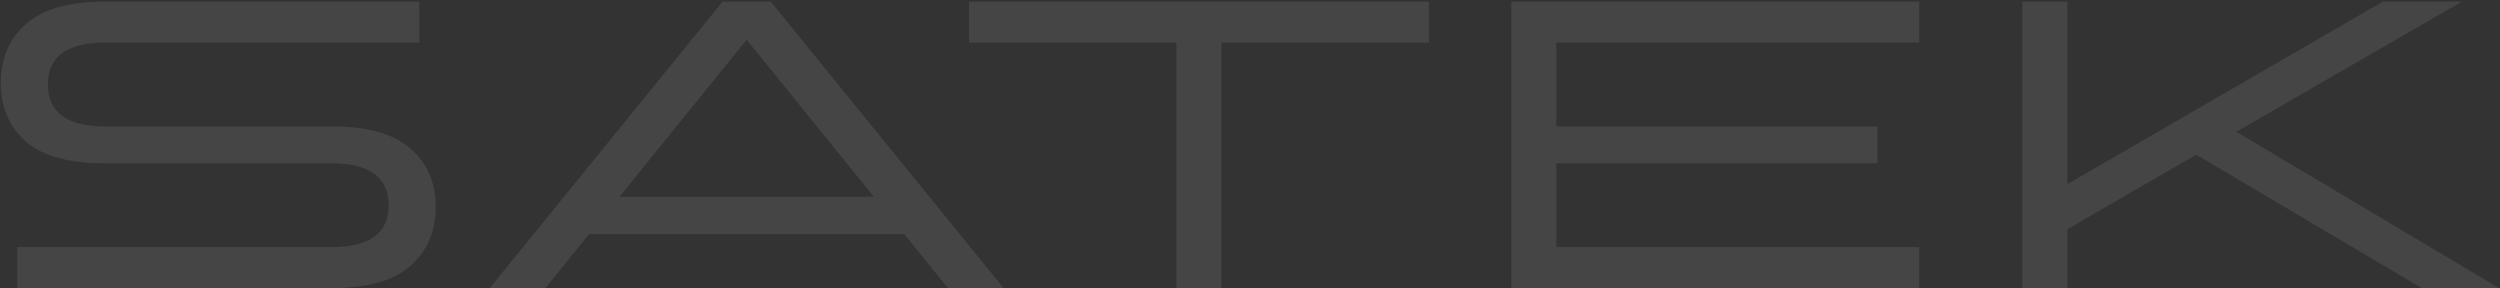 <svg width="1406" height="162" viewBox="0 0 1406 162" fill="none" xmlns="http://www.w3.org/2000/svg">
<rect x="0" y="0" width="1406" height="162" fill="#333333" stroke="none"/>
<path opacity="0.1" d="M9.679 162V138.992H186.15C207.778 138.992 218.592 131.169 218.592 115.524C218.592 99.725 207.778 91.826 186.15 91.826H58.686C38.746 91.826 24.02 87.761 14.511 79.631C5.154 71.349 0.476 60.305 0.476 46.5C0.476 32.848 5.154 21.881 14.511 13.598C24.02 5.162 38.746 0.944 58.686 0.944H235.848V23.952H59.376C37.749 23.952 26.935 31.775 26.935 47.42C26.935 63.219 37.749 71.118 59.376 71.118H186.84C206.781 71.118 221.429 75.26 230.786 83.543C240.296 91.672 245.051 102.639 245.051 116.444C245.051 130.096 240.296 141.139 230.786 149.576C221.429 157.859 206.781 162 186.84 162H9.679ZM533.118 162L508.499 131.629H331.338L306.719 162H275.428L406.344 0.944H433.493L564.409 162H533.118ZM419.919 22.341L348.364 110.692H491.474L419.919 22.341ZM544.982 23.952V0.944H803.591V23.952H686.941V162H661.632V23.952H544.982ZM849.974 162V0.944H1079.36V23.952H875.283V71.118H1055.9V91.826H875.283V138.992H1079.36V162H849.974ZM1384.5 0.944L1257.73 74.109L1405.44 162H1361.95L1235.18 86.994L1162.7 128.868V162H1137.39V0.944H1162.7V103.56L1340.09 0.944H1384.5Z" fill="#EDEDED"/>
</svg>
